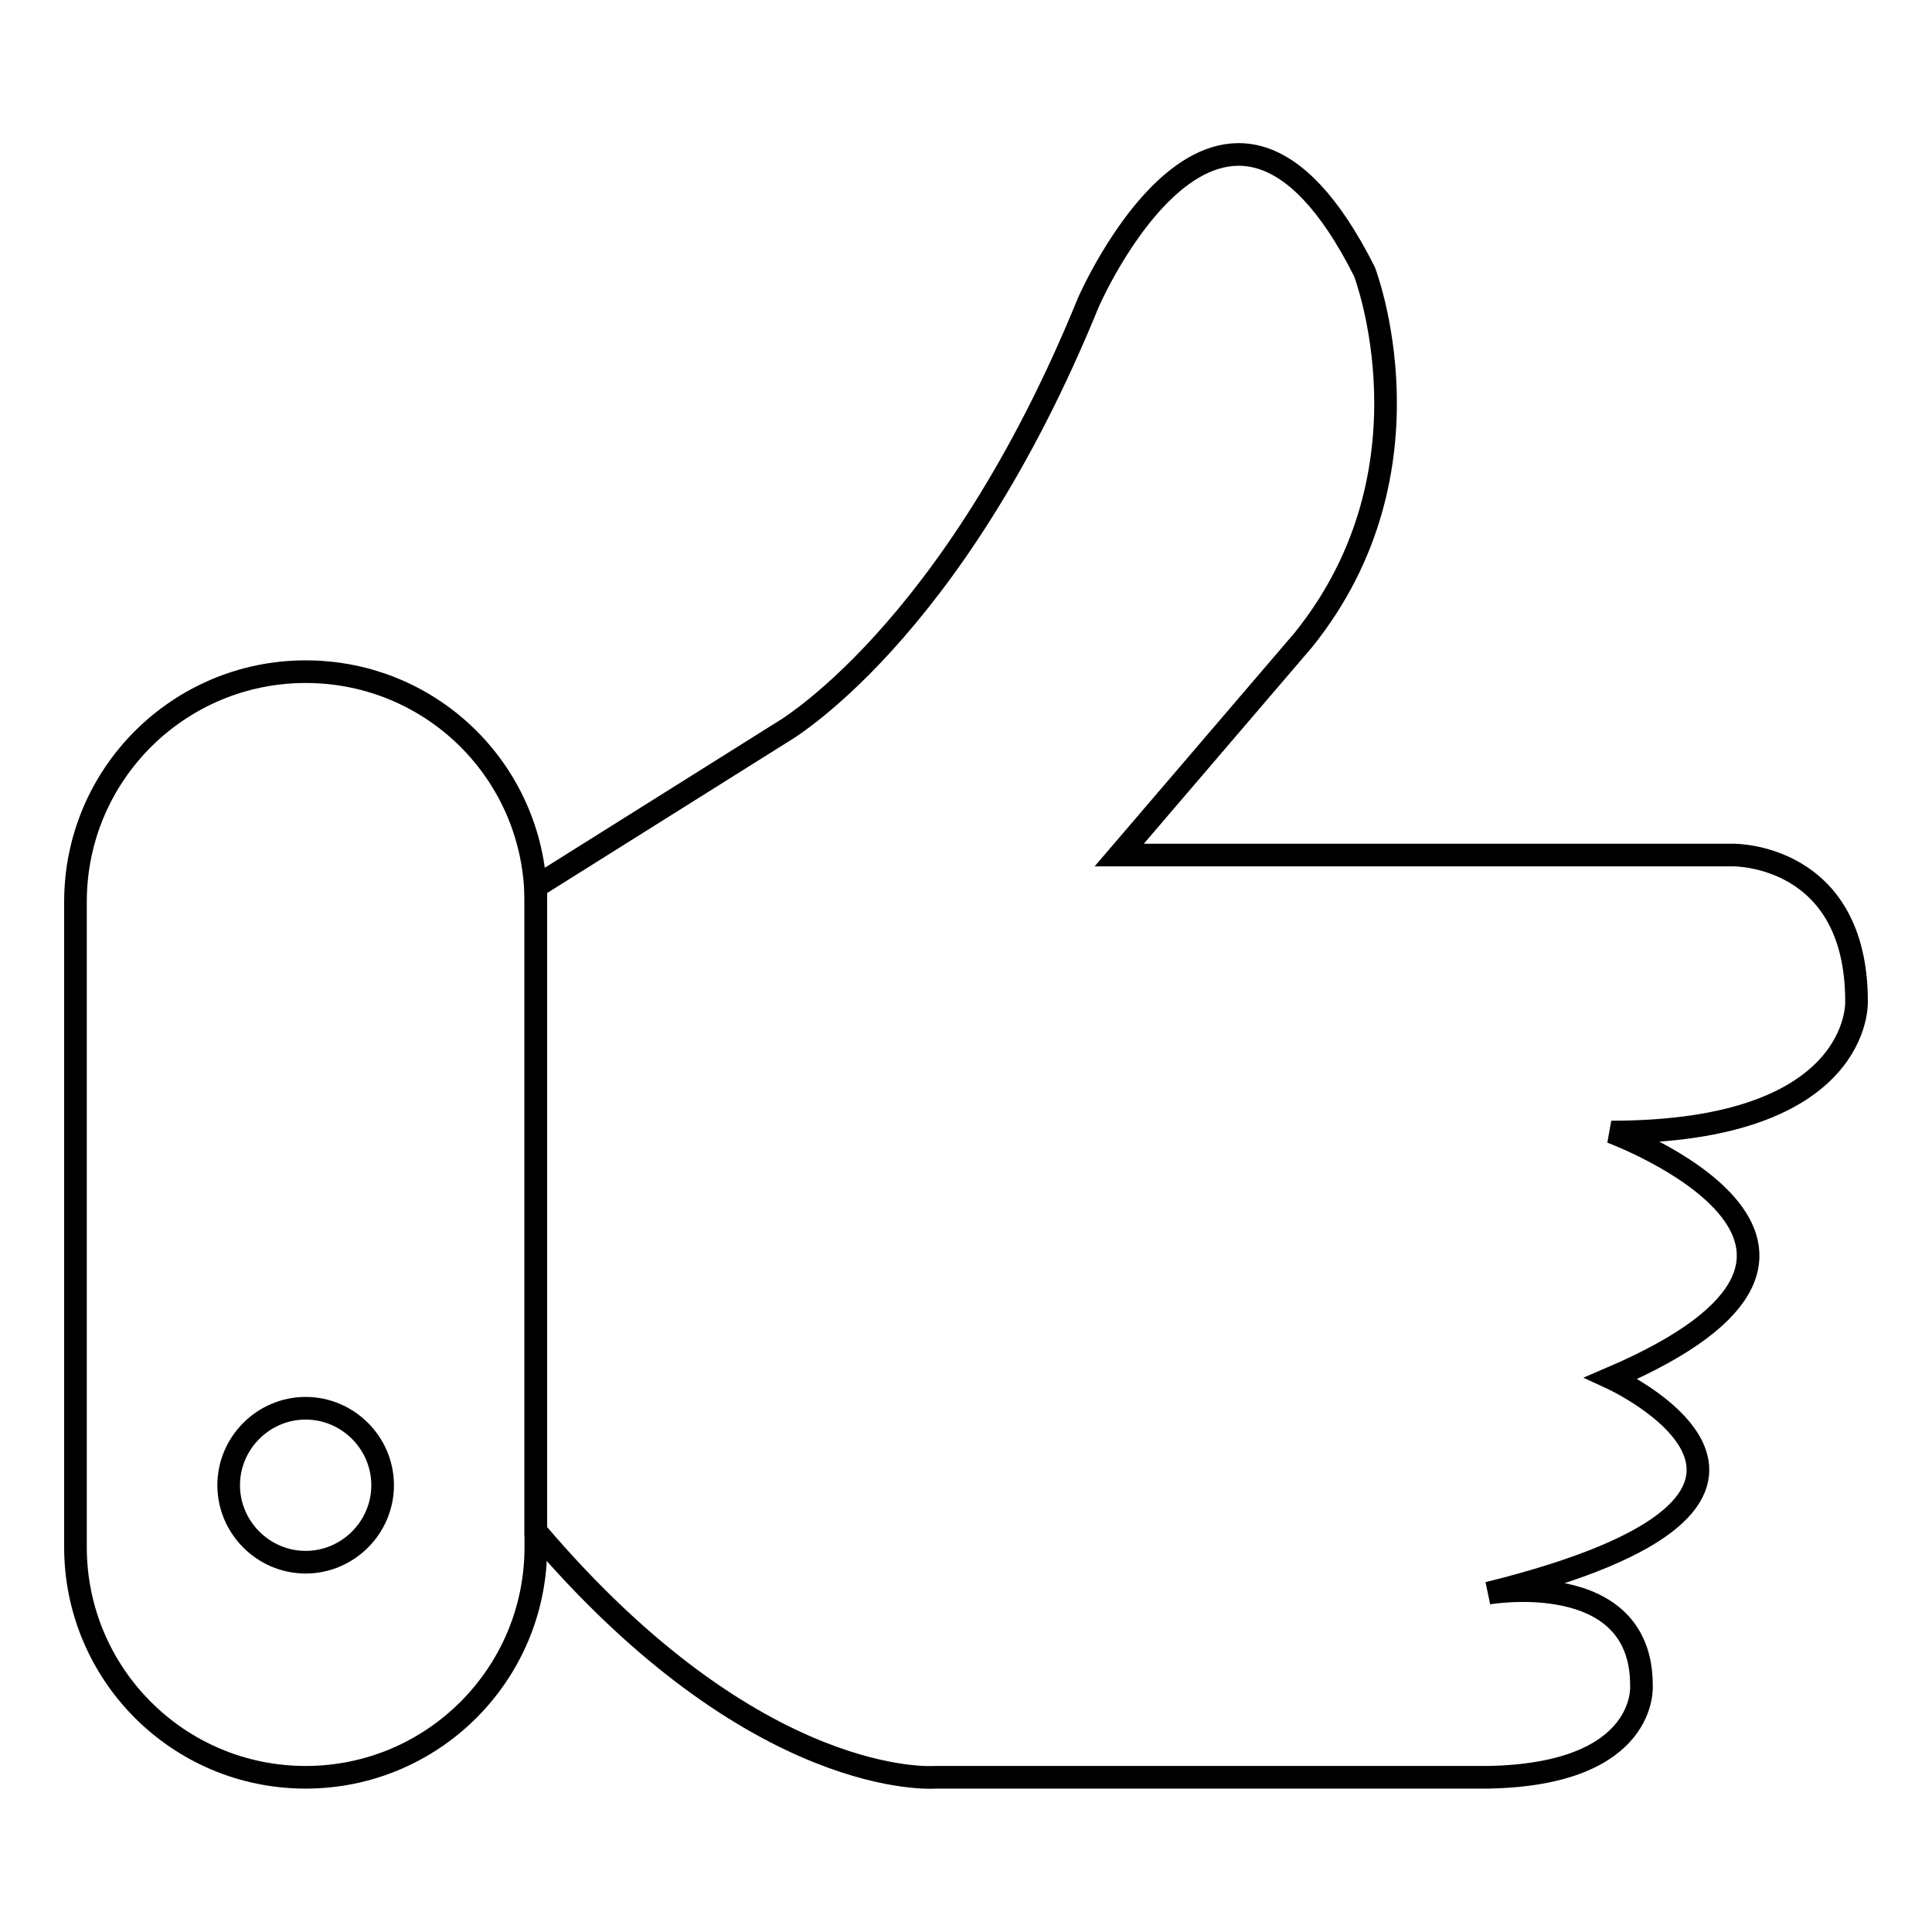 <?xml version="1.0" encoding="utf-8"?>
<!-- Svg Vector Icons : http://www.onlinewebfonts.com/icon -->
<!DOCTYPE svg PUBLIC "-//W3C//DTD SVG 1.1//EN" "http://www.w3.org/Graphics/SVG/1.1/DTD/svg11.dtd">
<svg version="1.1" xmlns="http://www.w3.org/2000/svg" xmlns:xlink="http://www.w3.org/1999/xlink" x="0px" y="0px" viewBox="0 0 256 256" enable-background="new 0 0 256 256" xml:space="preserve">
<g><g><path stroke-width="3" fill-opacity="0" stroke="#000000"  d="M40.5,89C57.4,89,71,102.6,71,119.5v85.5c0,16.9-13.7,30.5-30.5,30.5c-16.9,0-30.5-13.7-30.5-30.5v-85.5C10,102.6,23.7,89,40.5,89L40.5,89z M40.5,186.6c-5.6,0-10.2,4.6-10.2,10.2S34.9,207,40.5,207c5.6,0,10.2-4.6,10.2-10.2C50.7,191.2,46.1,186.6,40.5,186.6L40.5,186.6z"/><path stroke-width="3" fill-opacity="0" stroke="#000000"  d="M71,117.5v85.4c29.3,34.5,52.9,32.6,52.9,32.6h73.3c21.3-0.4,20.3-12.2,20.3-12.2c0-15.7-20.3-12.2-20.3-12.2c50.9-12.6,16.3-28.5,16.3-28.5c40.8-17.5,0-32.6,0-32.6c33.3,0,32.5-17.3,32.5-17.3c0-19.6-16.3-19.4-16.3-19.4h-81.4l24.4-28.5c18.2-22.6,8.1-48.8,8.1-48.8c-18.7-37.2-36.6,4.1-36.6,4.1c-18,44.2-40.7,57-40.7,57L71,117.5z"/></g></g>
</svg>
